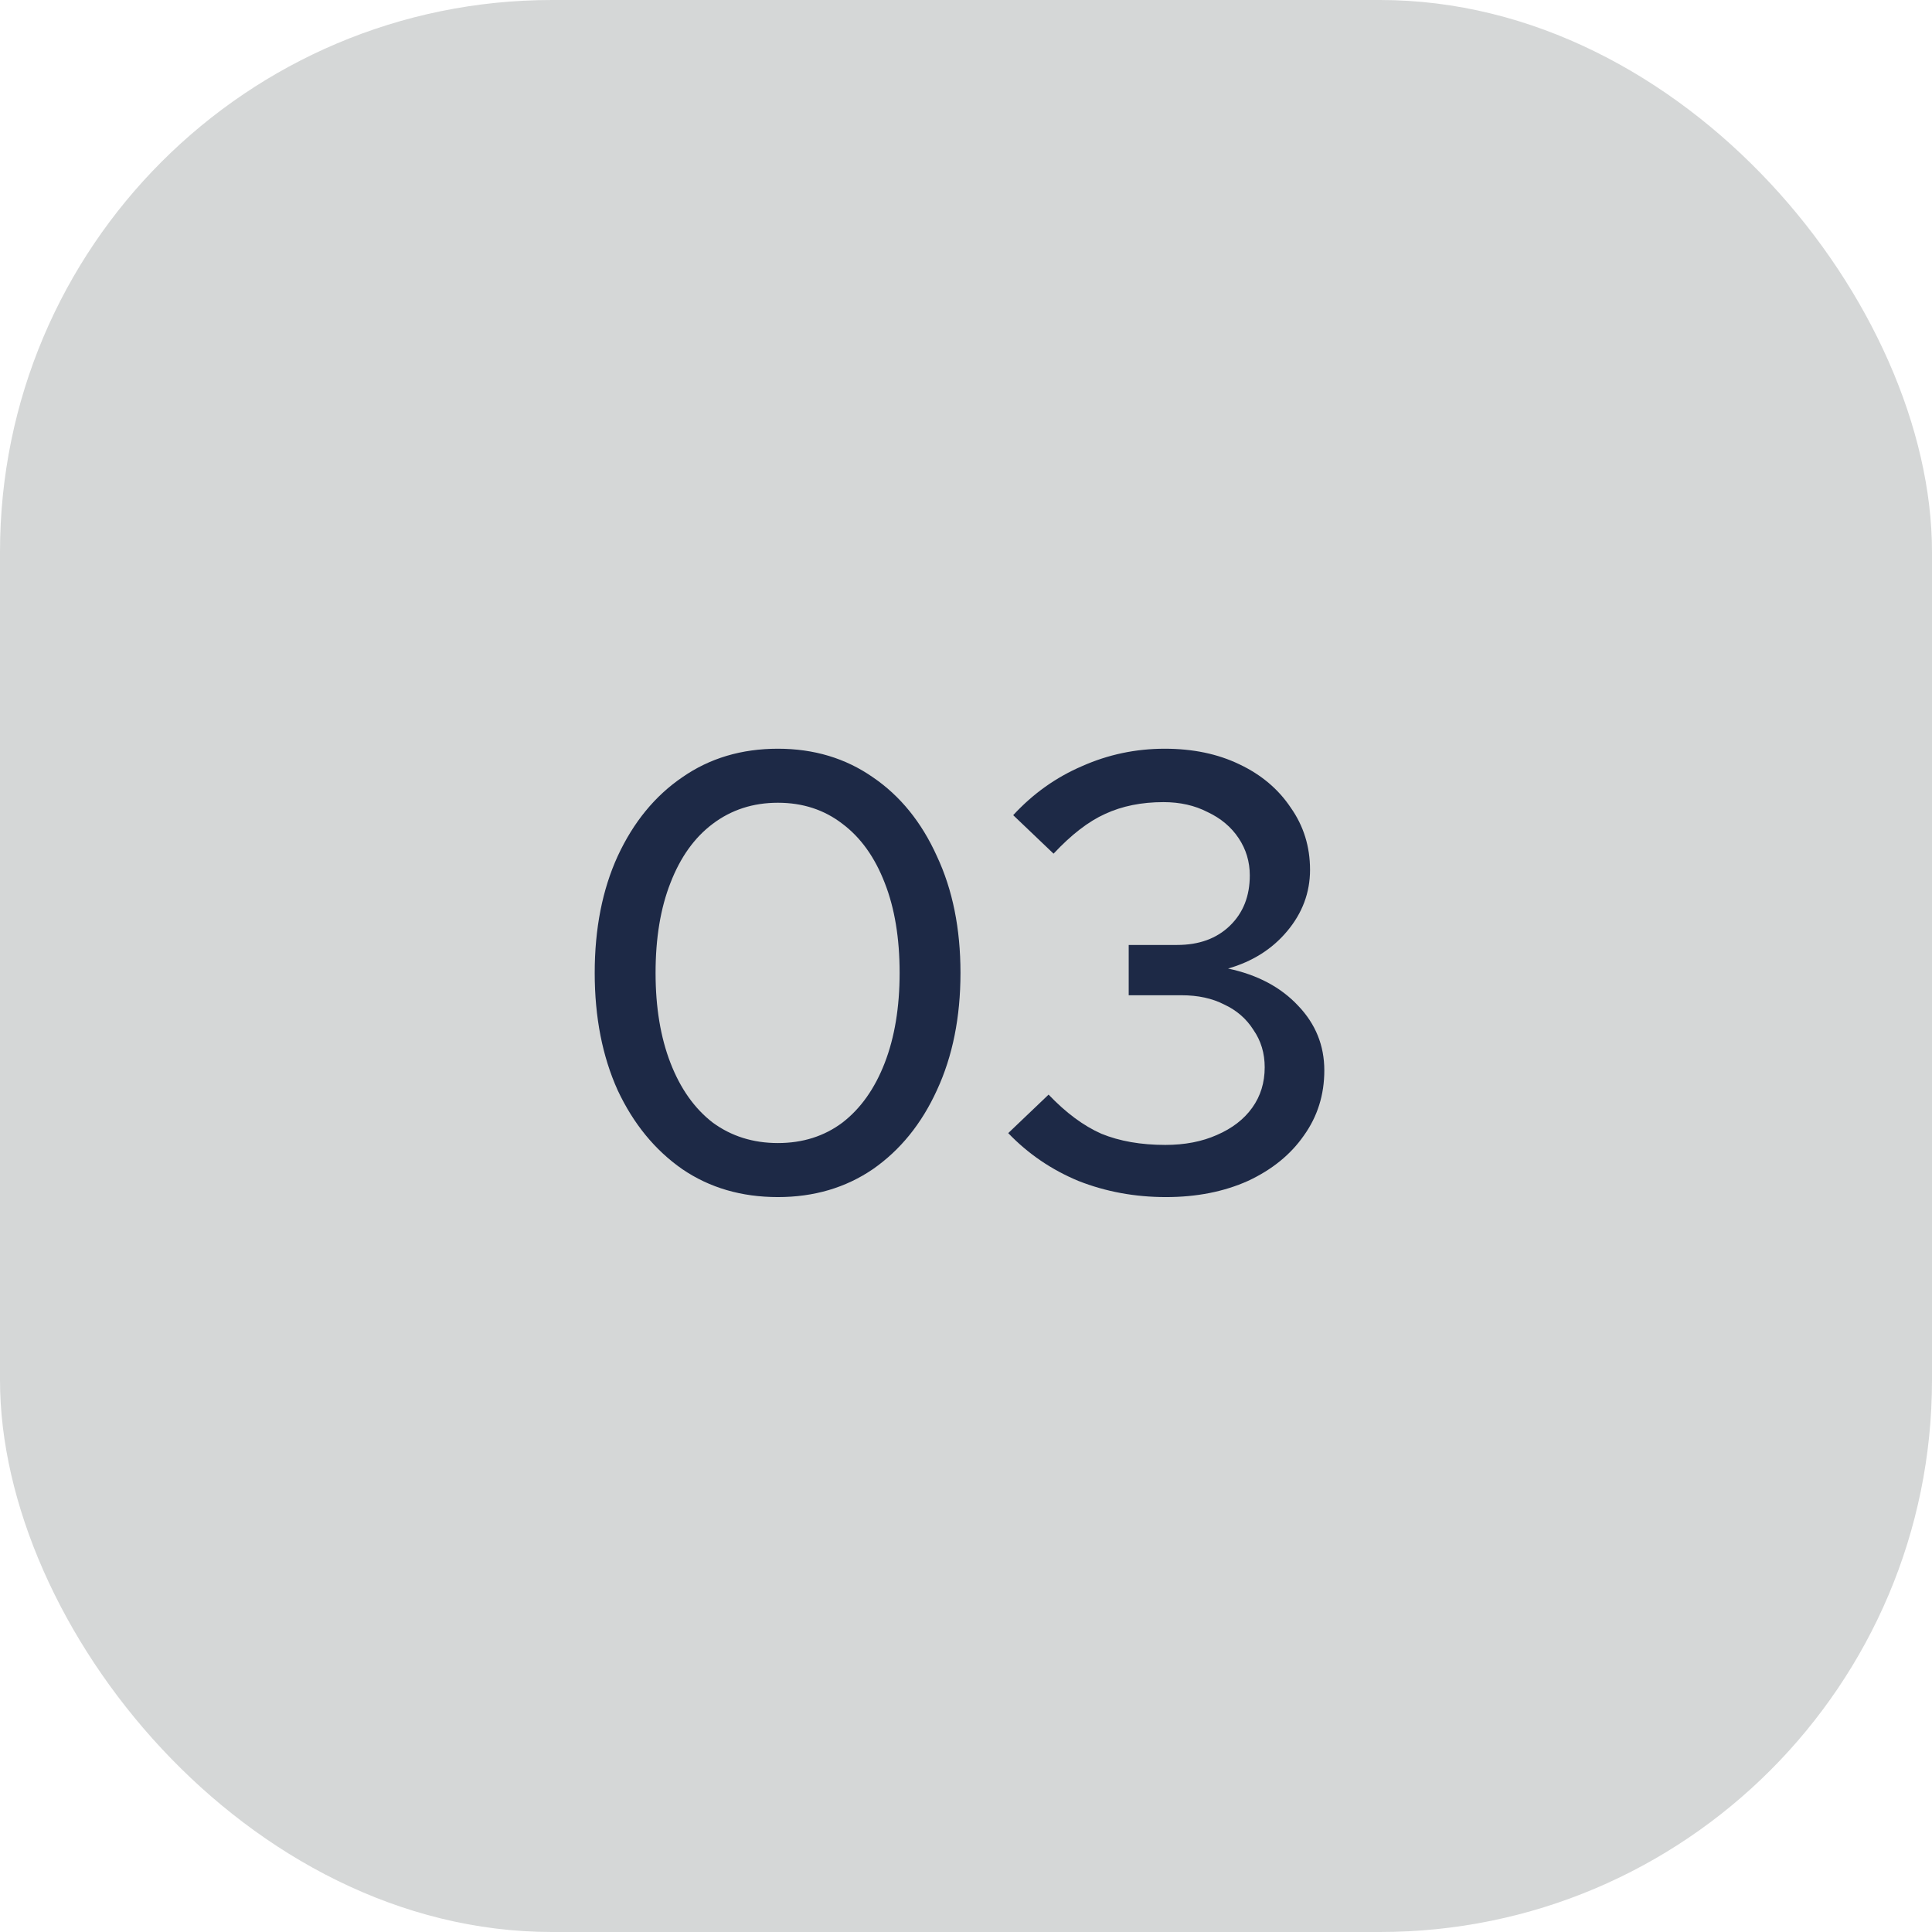 <svg xmlns="http://www.w3.org/2000/svg" width="56" height="56" viewBox="0 0 56 56" fill="none"><rect width="56" height="56" rx="16" fill="#D5D7D7"></rect><path d="M22.548 34.698C21.492 34.698 20.568 34.428 19.776 33.888C18.984 33.336 18.36 32.574 17.904 31.602C17.46 30.618 17.238 29.484 17.238 28.2C17.238 26.916 17.46 25.788 17.904 24.816C18.36 23.832 18.984 23.07 19.776 22.53C20.568 21.978 21.492 21.702 22.548 21.702C23.592 21.702 24.51 21.978 25.302 22.53C26.094 23.07 26.712 23.832 27.156 24.816C27.612 25.788 27.84 26.916 27.84 28.2C27.84 29.484 27.612 30.618 27.156 31.602C26.712 32.574 26.094 33.336 25.302 33.888C24.51 34.428 23.592 34.698 22.548 34.698ZM22.548 33.132C23.268 33.132 23.892 32.934 24.42 32.538C24.948 32.13 25.356 31.554 25.644 30.81C25.932 30.066 26.076 29.196 26.076 28.2C26.076 27.192 25.932 26.322 25.644 25.59C25.356 24.846 24.948 24.276 24.42 23.88C23.892 23.472 23.268 23.268 22.548 23.268C21.828 23.268 21.198 23.472 20.658 23.88C20.13 24.276 19.722 24.846 19.434 25.59C19.146 26.322 19.002 27.192 19.002 28.2C19.002 29.196 19.146 30.066 19.434 30.81C19.722 31.554 20.13 32.13 20.658 32.538C21.198 32.934 21.828 33.132 22.548 33.132ZM33.796 34.698C32.896 34.698 32.05 34.542 31.258 34.23C30.478 33.906 29.8 33.444 29.224 32.844L30.394 31.728C30.898 32.256 31.408 32.634 31.924 32.862C32.452 33.078 33.07 33.186 33.778 33.186C34.342 33.186 34.84 33.09 35.272 32.898C35.716 32.706 36.058 32.442 36.298 32.106C36.538 31.77 36.658 31.38 36.658 30.936C36.658 30.528 36.55 30.168 36.334 29.856C36.13 29.532 35.848 29.286 35.488 29.118C35.14 28.938 34.726 28.848 34.246 28.848H32.716V27.39H34.12C34.756 27.39 35.266 27.204 35.65 26.832C36.034 26.46 36.226 25.974 36.226 25.374C36.226 24.978 36.118 24.618 35.902 24.294C35.686 23.97 35.386 23.718 35.002 23.538C34.63 23.346 34.204 23.25 33.724 23.25C33.088 23.25 32.524 23.364 32.032 23.592C31.552 23.808 31.054 24.192 30.538 24.744L29.368 23.628C29.944 23.004 30.61 22.53 31.366 22.206C32.122 21.87 32.92 21.702 33.76 21.702C34.576 21.702 35.296 21.852 35.92 22.152C36.556 22.452 37.054 22.872 37.414 23.412C37.786 23.94 37.972 24.54 37.972 25.212C37.972 25.872 37.75 26.466 37.306 26.994C36.874 27.51 36.304 27.87 35.596 28.074C36.448 28.254 37.126 28.614 37.63 29.154C38.134 29.682 38.386 30.306 38.386 31.026C38.386 31.734 38.188 32.364 37.792 32.916C37.408 33.468 36.868 33.906 36.172 34.23C35.476 34.542 34.684 34.698 33.796 34.698Z" fill="#1D2946"></path></svg>